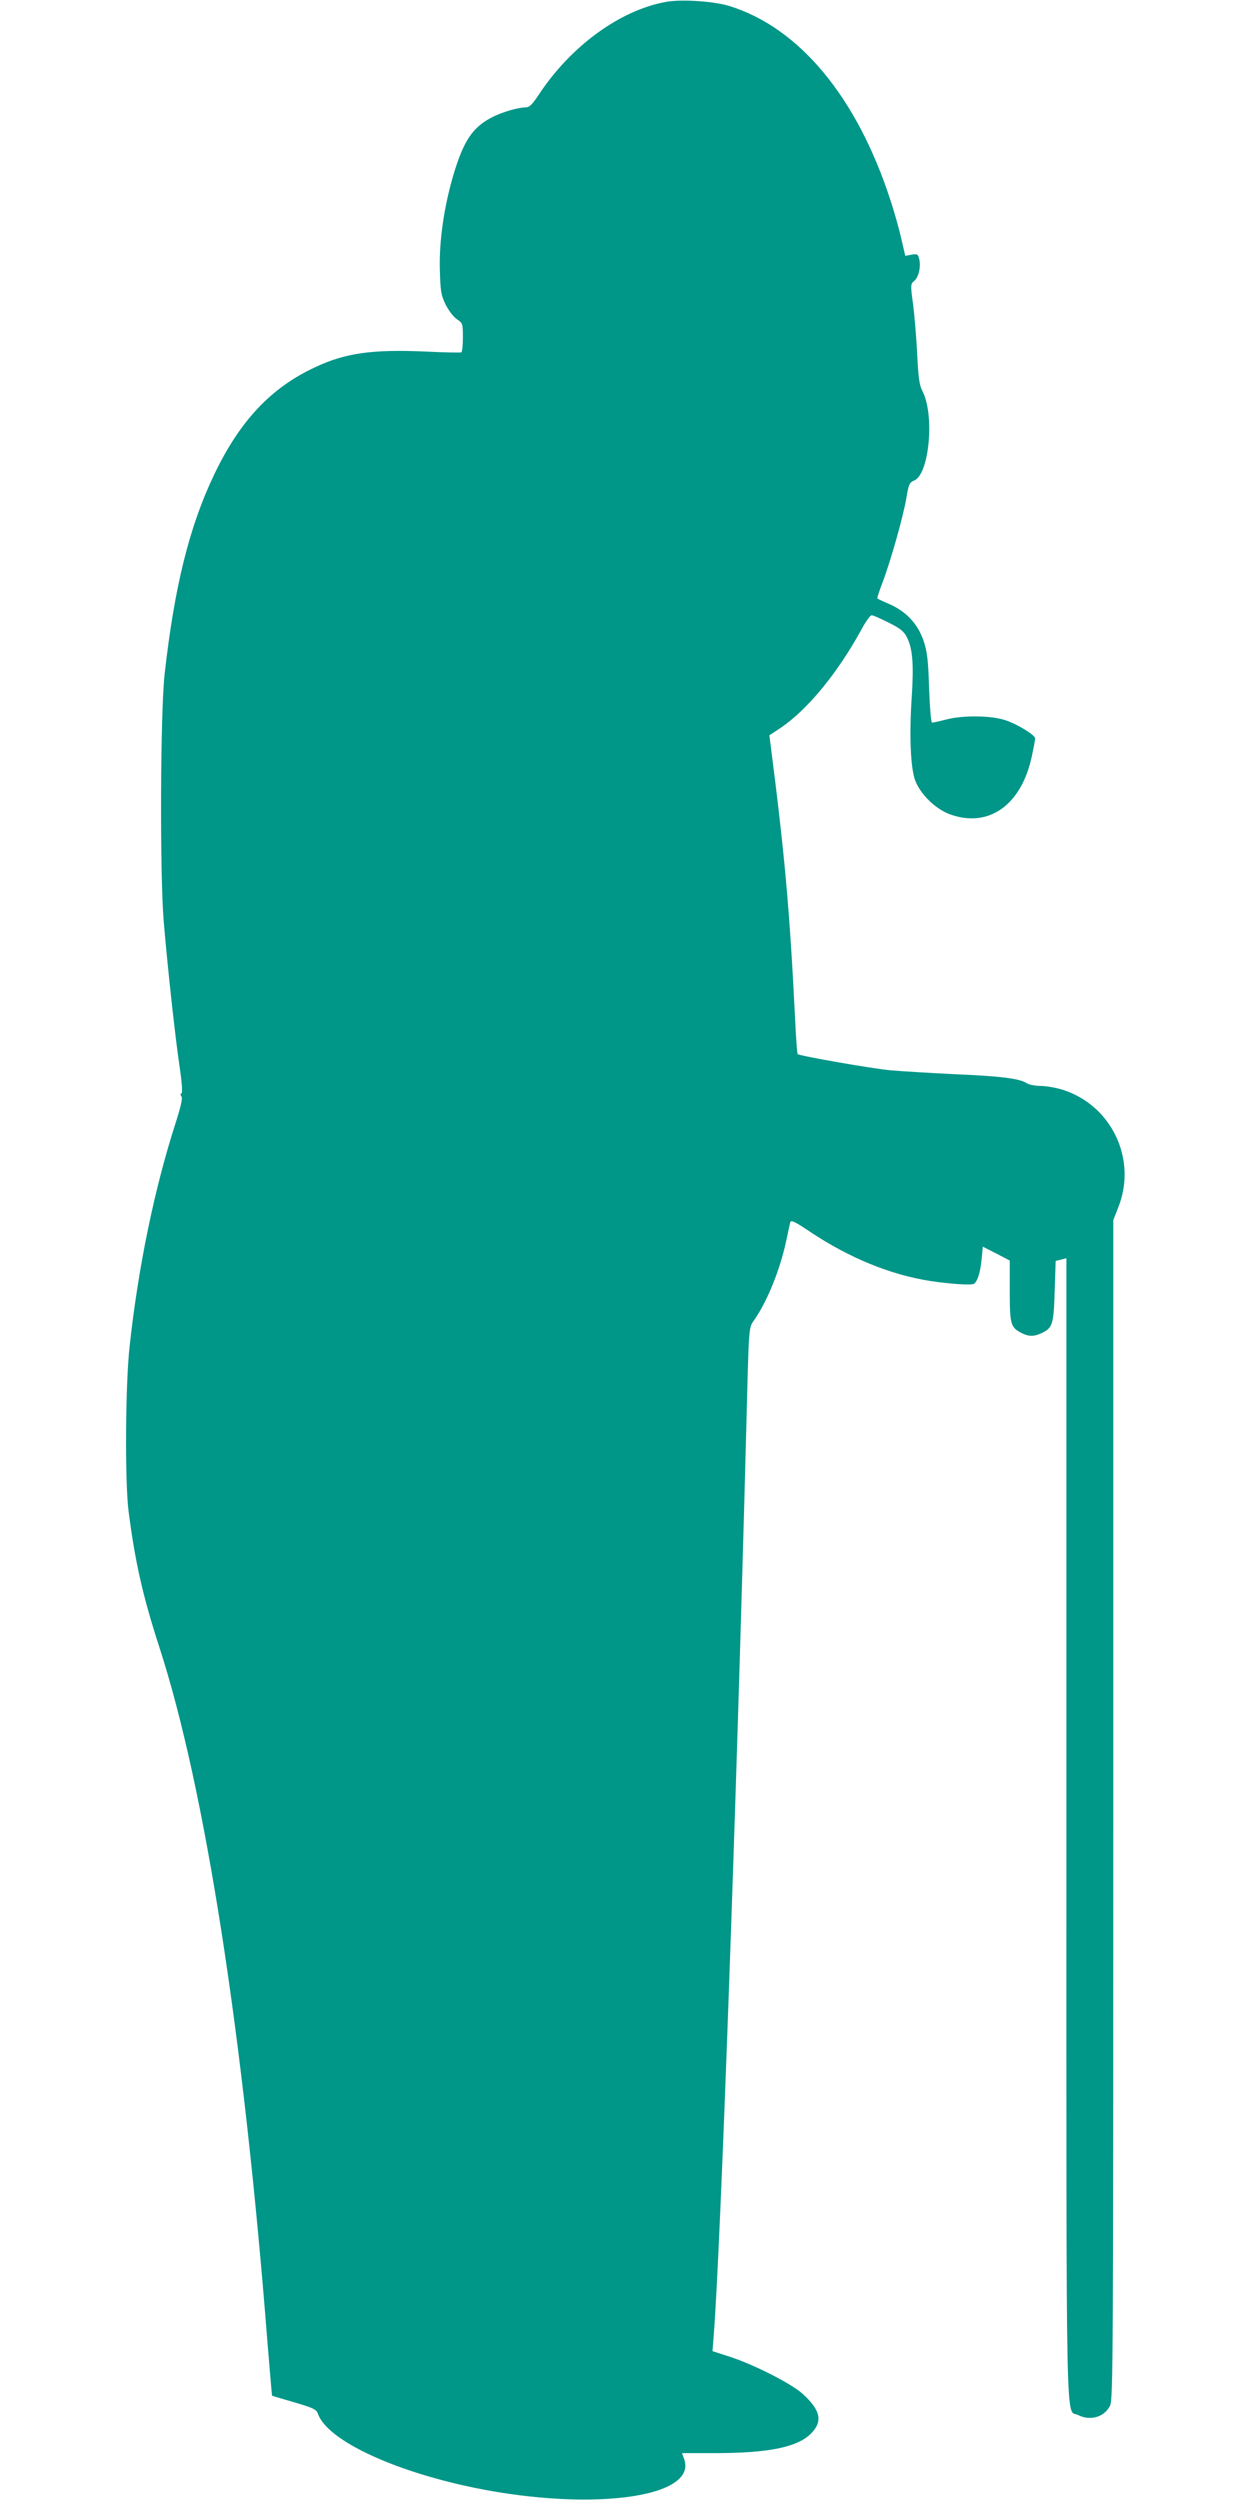 <?xml version="1.0" standalone="no"?>
<!DOCTYPE svg PUBLIC "-//W3C//DTD SVG 20010904//EN"
 "http://www.w3.org/TR/2001/REC-SVG-20010904/DTD/svg10.dtd">
<svg version="1.0" xmlns="http://www.w3.org/2000/svg"
 width="640pt" height="1280pt" viewBox="0 0 640 1280"
 preserveAspectRatio="xMidYMid meet">
<g transform="translate(0,1280) scale(0.1,-0.1)"
fill="#009688" stroke="none">
<path d="M3408 12790 c-235 -43 -487 -227 -651 -477 -33 -50 -47 -63 -67 -63
-37 0 -119 -24 -168 -49 -102 -52 -148 -120 -201 -298 -48 -164 -73 -337 -69
-483 3 -112 6 -131 30 -180 15 -30 41 -64 58 -75 29 -19 30 -23 30 -92 0 -39
-3 -74 -8 -77 -4 -2 -86 -1 -182 4 -273 12 -411 -7 -566 -80 -227 -105 -387
-276 -518 -551 -127 -266 -203 -574 -253 -1019 -22 -199 -25 -1016 -5 -1265
20 -240 60 -603 82 -750 12 -82 15 -131 9 -133 -6 -3 -6 -8 0 -16 7 -8 -3 -51
-30 -136 -109 -339 -191 -737 -235 -1140 -22 -191 -25 -693 -6 -845 33 -258
72 -434 158 -699 234 -721 431 -1986 554 -3566 12 -145 22 -265 23 -266 1 -1
52 -16 114 -34 98 -29 113 -36 121 -59 45 -127 347 -276 743 -366 622 -140
1209 -69 1131 137 l-10 28 168 0 c273 0 423 30 492 100 62 62 50 120 -43 204
-59 53 -250 150 -377 191 l-84 27 6 77 c35 439 116 2702 166 4611 15 587 12
548 44 595 65 94 130 255 161 400 9 44 19 87 21 97 4 13 23 4 102 -49 201
-134 411 -220 617 -252 109 -16 209 -22 222 -14 18 13 32 57 39 126 l6 64 69
-35 69 -36 0 -156 c0 -170 4 -186 60 -215 37 -19 64 -19 104 0 55 26 61 45 66
214 l5 155 28 7 27 7 0 -2924 c0 -3216 -5 -2965 60 -2999 62 -32 136 -10 164
49 15 31 16 279 16 3052 l0 3017 25 64 c99 246 -33 525 -286 604 -33 10 -83
19 -110 19 -27 0 -60 6 -72 14 -37 24 -132 36 -367 46 -124 6 -272 15 -330 20
-98 9 -467 74 -476 83 -3 2 -9 91 -14 198 -27 543 -53 829 -125 1389 l-6 45
53 35 c141 94 296 282 422 513 20 37 42 67 49 67 7 0 46 -17 87 -38 59 -29 78
-45 93 -74 30 -59 36 -140 25 -308 -13 -195 -6 -359 17 -424 26 -71 104 -148
178 -175 200 -73 369 48 421 302 9 42 16 81 16 86 0 17 -87 71 -148 92 -72 26
-220 28 -308 5 -34 -9 -66 -16 -72 -16 -5 0 -11 71 -15 173 -4 137 -9 186 -26
239 -28 89 -88 155 -173 193 -35 15 -65 29 -66 31 -2 1 10 39 27 83 40 105
106 337 122 433 11 69 16 78 40 88 77 32 105 336 42 457 -16 31 -21 68 -27
190 -4 84 -14 199 -21 255 -14 100 -13 104 6 120 23 19 35 74 25 113 -6 24
-10 26 -39 21 l-32 -6 -19 82 c-10 46 -35 137 -57 203 -171 527 -466 883 -824
994 -79 25 -249 36 -327 21z"/>
</g>
</svg>
